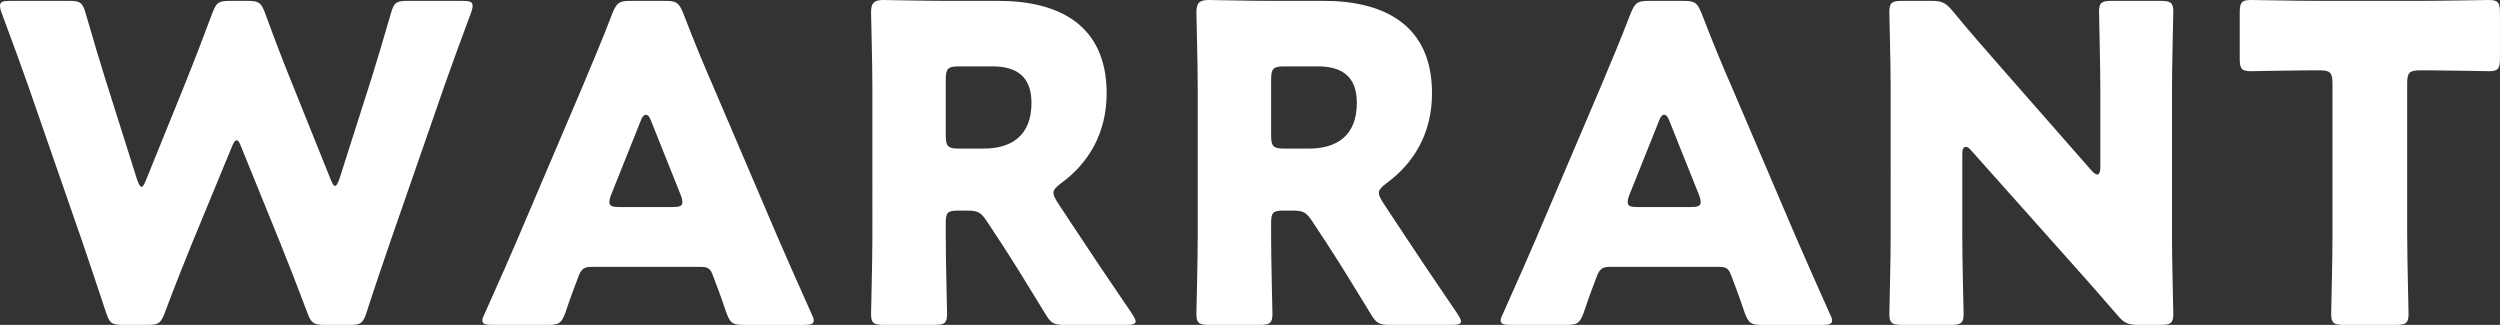 <?xml version="1.0" encoding="utf-8"?>
<!-- Generator: Adobe Illustrator 26.0.2, SVG Export Plug-In . SVG Version: 6.00 Build 0)  -->
<svg version="1.1" id="レイヤー_1" xmlns="http://www.w3.org/2000/svg" xmlns:xlink="http://www.w3.org/1999/xlink" x="0px"
	 y="0px" width="109.272px" height="14.2px" viewBox="0 0 109.272 14.2" style="enable-background:new 0 0 109.272 14.2;"
	 xml:space="preserve">
<rect x="0" y="0" width="109.272" height="14.2" fill="#333333" stroke="none"/>
<g>
	<path style="fill:#FFFFFF;" d="M8.397,10.625c-0.404,0.999-0.73,1.806-1.191,3.036C7.032,14.123,6.937,14.2,6.437,14.2H5.38
		c-0.5,0-0.596-0.077-0.75-0.557c-0.404-1.23-0.672-1.998-1.018-3.036L1.211,3.689C0.903,2.805,0.615,2.036,0.076,0.576
		C0.019,0.422,0,0.327,0,0.25c0-0.173,0.134-0.212,0.442-0.212h2.574c0.5,0,0.596,0.077,0.731,0.557
		C4.131,1.921,4.342,2.613,4.592,3.42l1.403,4.439C6.072,8.07,6.13,8.166,6.187,8.166c0.057,0,0.115-0.096,0.192-0.288l1.729-4.266
		c0.365-0.903,0.653-1.653,1.172-3.036c0.173-0.461,0.269-0.538,0.769-0.538h0.769c0.5,0,0.596,0.077,0.769,0.538
		c0.5,1.364,0.807,2.152,1.173,3.055l1.691,4.208c0.077,0.192,0.135,0.288,0.192,0.288c0.058,0,0.115-0.096,0.192-0.307l1.403-4.4
		c0.25-0.807,0.461-1.499,0.845-2.825c0.135-0.48,0.23-0.557,0.73-0.557h2.402c0.308,0,0.442,0.038,0.442,0.212
		c0,0.077-0.019,0.173-0.077,0.327c-0.538,1.46-0.826,2.229-1.134,3.113l-2.402,6.918c-0.346,1.018-0.634,1.844-1.018,3.036
		c-0.154,0.48-0.25,0.557-0.75,0.557H14.2c-0.5,0-0.596-0.077-0.769-0.538c-0.461-1.23-0.788-2.056-1.172-3.016l-1.71-4.209
		c-0.077-0.211-0.135-0.307-0.212-0.307c-0.057,0-0.134,0.096-0.211,0.307L8.397,10.625z"/>
	<path style="fill:#FFFFFF;" d="M25.848,11.663c-0.308,0-0.442,0.096-0.557,0.404c-0.135,0.365-0.288,0.73-0.577,1.595
		c-0.173,0.461-0.269,0.538-0.769,0.538h-2.421c-0.307,0-0.442-0.038-0.442-0.192c0-0.077,0.038-0.173,0.115-0.327
		c0.711-1.595,1.095-2.46,1.422-3.228l2.825-6.629c0.365-0.884,0.826-1.941,1.325-3.247c0.192-0.461,0.289-0.538,0.788-0.538h1.518
		c0.499,0,0.595,0.077,0.788,0.538c0.5,1.306,0.96,2.402,1.307,3.19l2.825,6.61c0.365,0.845,0.749,1.71,1.46,3.305
		c0.077,0.154,0.115,0.25,0.115,0.327c0,0.154-0.135,0.192-0.442,0.192h-2.613c-0.499,0-0.595-0.077-0.769-0.538
		c-0.288-0.865-0.442-1.23-0.576-1.595c-0.115-0.327-0.212-0.404-0.557-0.404H25.848z M26.712,8.512
		c-0.057,0.134-0.076,0.25-0.076,0.327c0,0.173,0.134,0.211,0.442,0.211h2.306c0.307,0,0.442-0.038,0.442-0.211
		c0-0.077-0.019-0.192-0.077-0.327l-1.307-3.267c-0.058-0.154-0.134-0.231-0.211-0.231c-0.077,0-0.154,0.077-0.212,0.231
		L26.712,8.512z"/>
	<path style="fill:#FFFFFF;" d="M41.338,10.357c0,1.019,0.058,3.228,0.058,3.363c0,0.404-0.115,0.48-0.557,0.48h-2.209
		c-0.442,0-0.557-0.077-0.557-0.48c0-0.135,0.058-2.344,0.058-3.363V3.823c0-1.019-0.058-3.152-0.058-3.286
		C38.071,0.134,38.206,0,38.609,0c0.134,0,1.825,0.038,2.709,0.038h2.325c2.613,0,4.727,1.037,4.727,4.036
		c0,1.767-0.807,3.074-1.998,3.939c-0.231,0.173-0.327,0.288-0.327,0.423c0,0.096,0.058,0.211,0.173,0.404L46.852,9.8
		c0.807,1.229,1.441,2.171,2.632,3.92c0.096,0.154,0.154,0.25,0.154,0.327c0,0.115-0.135,0.154-0.404,0.154h-2.69
		c-0.5,0-0.615-0.077-0.865-0.5c-0.769-1.268-1.402-2.286-1.941-3.113l-0.595-0.903c-0.269-0.404-0.384-0.48-0.884-0.48h-0.365
		c-0.48,0-0.557,0.077-0.557,0.557V10.357z M41.338,5.918c0,0.48,0.096,0.577,0.577,0.577h1.076c1.211,0,2.094-0.557,2.094-1.999
		c0-1.172-0.673-1.595-1.71-1.595h-1.46c-0.48,0-0.577,0.096-0.577,0.577V5.918z"/>
	<path style="fill:#FFFFFF;" d="M55.559,10.357c0,1.019,0.058,3.228,0.058,3.363c0,0.404-0.115,0.48-0.557,0.48H52.85
		c-0.442,0-0.557-0.077-0.557-0.48c0-0.135,0.058-2.344,0.058-3.363V3.823c0-1.019-0.058-3.152-0.058-3.286
		C52.292,0.134,52.427,0,52.831,0c0.134,0,1.825,0.038,2.709,0.038h2.325c2.613,0,4.727,1.037,4.727,4.036
		c0,1.767-0.807,3.074-1.998,3.939c-0.231,0.173-0.327,0.288-0.327,0.423c0,0.096,0.058,0.211,0.173,0.404L61.074,9.8
		c0.807,1.229,1.441,2.171,2.632,3.92c0.096,0.154,0.154,0.25,0.154,0.327c0,0.115-0.135,0.154-0.404,0.154h-2.69
		c-0.5,0-0.615-0.077-0.865-0.5c-0.769-1.268-1.402-2.286-1.941-3.113l-0.595-0.903c-0.269-0.404-0.384-0.48-0.884-0.48h-0.365
		c-0.48,0-0.557,0.077-0.557,0.557V10.357z M55.559,5.918c0,0.48,0.096,0.577,0.577,0.577h1.076c1.211,0,2.094-0.557,2.094-1.999
		c0-1.172-0.673-1.595-1.71-1.595h-1.46c-0.48,0-0.577,0.096-0.577,0.577V5.918z"/>
	<path style="fill:#FFFFFF;" d="M70.357,11.663c-0.308,0-0.442,0.096-0.557,0.404c-0.135,0.365-0.288,0.73-0.577,1.595
		c-0.173,0.461-0.269,0.538-0.769,0.538h-2.421c-0.307,0-0.442-0.038-0.442-0.192c0-0.077,0.038-0.173,0.115-0.327
		c0.711-1.595,1.095-2.46,1.422-3.228l2.825-6.629c0.365-0.884,0.826-1.941,1.325-3.247c0.192-0.461,0.289-0.538,0.788-0.538h1.518
		c0.499,0,0.595,0.077,0.788,0.538c0.5,1.306,0.96,2.402,1.307,3.19l2.825,6.61c0.365,0.845,0.749,1.71,1.46,3.305
		c0.077,0.154,0.115,0.25,0.115,0.327c0,0.154-0.135,0.192-0.442,0.192h-2.613c-0.499,0-0.595-0.077-0.769-0.538
		c-0.288-0.865-0.442-1.23-0.576-1.595c-0.115-0.327-0.212-0.404-0.557-0.404H70.357z M71.221,8.512
		c-0.057,0.134-0.076,0.25-0.076,0.327c0,0.173,0.134,0.211,0.442,0.211h2.306c0.307,0,0.442-0.038,0.442-0.211
		c0-0.077-0.019-0.192-0.077-0.327l-1.307-3.267c-0.058-0.154-0.134-0.231-0.211-0.231s-0.154,0.077-0.212,0.231L71.221,8.512z"/>
	<path style="fill:#FFFFFF;" d="M85.769,10.357c0,1.019,0.058,3.228,0.058,3.363c0,0.404-0.115,0.48-0.557,0.48h-2.132
		c-0.442,0-0.557-0.077-0.557-0.48c0-0.135,0.058-2.344,0.058-3.363V3.881c0-1.018-0.058-3.228-0.058-3.363
		c0-0.404,0.115-0.48,0.557-0.48h1.268c0.48,0,0.634,0.077,0.941,0.442c0.711,0.865,1.384,1.633,2.075,2.421l3.997,4.554
		c0.096,0.115,0.192,0.173,0.25,0.173c0.077,0,0.134-0.096,0.134-0.308V3.881c0-1.018-0.057-3.228-0.057-3.363
		c0-0.404,0.115-0.48,0.557-0.48h2.133c0.442,0,0.557,0.077,0.557,0.48c0,0.135-0.058,2.345-0.058,3.363v6.475
		c0,1.019,0.058,3.228,0.058,3.363c0,0.404-0.115,0.48-0.557,0.48h-0.961c-0.48,0-0.634-0.077-0.941-0.442
		c-0.692-0.807-1.326-1.518-2.114-2.402l-4.266-4.784c-0.096-0.115-0.173-0.154-0.23-0.154c-0.096,0-0.154,0.096-0.154,0.307V10.357
		z"/>
	<path style="fill:#FFFFFF;" d="M105.217,10.357c0,1.019,0.058,3.228,0.058,3.363c0,0.404-0.115,0.48-0.557,0.48h-2.268
		c-0.442,0-0.557-0.077-0.557-0.48c0-0.135,0.057-2.344,0.057-3.363V3.65c0-0.48-0.096-0.576-0.576-0.576h-0.404
		c-0.692,0-2.46,0.038-2.594,0.038c-0.404,0-0.48-0.115-0.48-0.557V0.557c0-0.442,0.077-0.557,0.48-0.557
		c0.135,0,2.075,0.038,2.978,0.038h4.458c0.903,0,2.844-0.038,2.978-0.038c0.404,0,0.48,0.115,0.48,0.557v1.998
		c0,0.442-0.077,0.557-0.48,0.557c-0.135,0-1.903-0.038-2.594-0.038h-0.404c-0.48,0-0.577,0.096-0.577,0.576V10.357z"/>
</g>
</svg>
